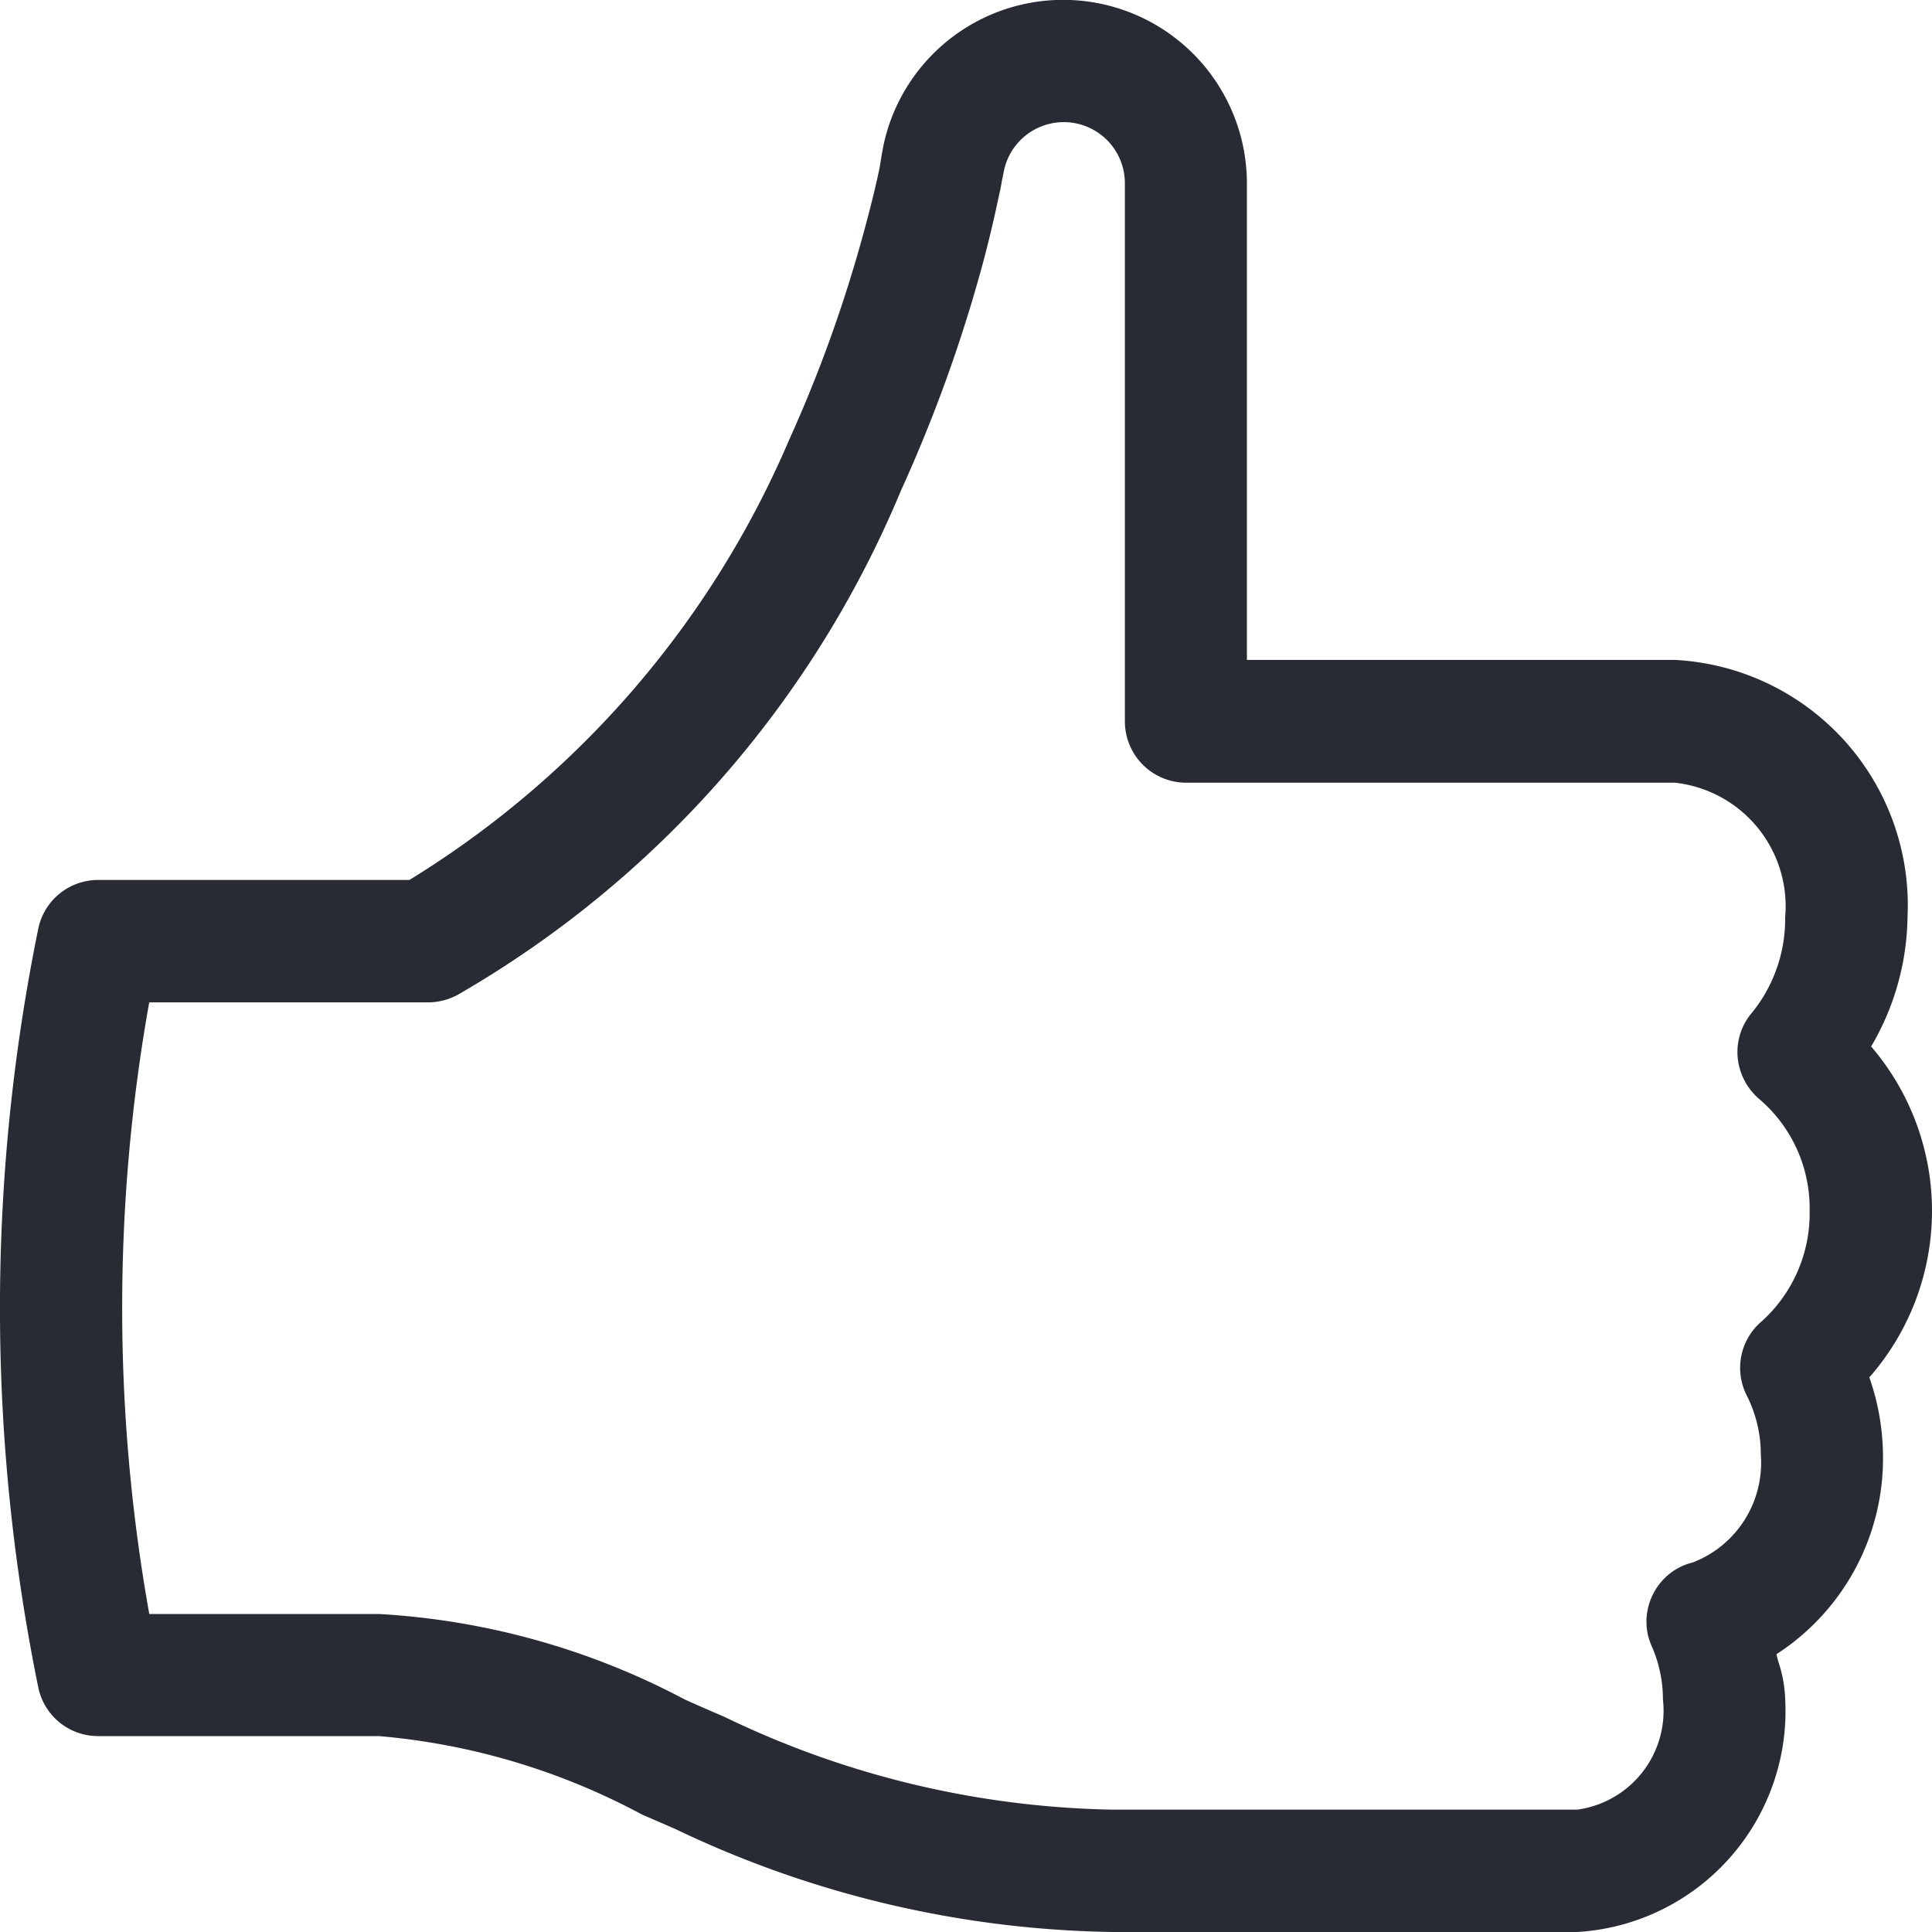 <svg xmlns="http://www.w3.org/2000/svg" width="30" height="30" viewBox="0 0 30 30">
    <defs>
        <style>
            .cls-1{fill:#282b34}
        </style>
    </defs>
    <g id="Group_2777" data-name="Group 2777" transform="translate(-44 -44)">
        <g id="Group_2776" data-name="Group 2776" transform="translate(44 44)">
            <path id="Path_3491" d="M60.441 44.076a2.678 2.678 0 0 0-2.618 2.117c-.02.1-.01.065-.023.13s-.023.155-.048.273c-.05.238-.135.581-.251 1a21.608 21.608 0 0 1-1.165 3.222 14.945 14.945 0 0 1-6.03 6.957h-4.9a.763.763 0 0 0-.739.6 29.363 29.363 0 0 0 0 11.75.764.764 0 0 0 .739.594h4.374c1.488 0 2.906.691 4.688 1.463A16.181 16.181 0 0 0 61.2 73.76h7.231a3.256 3.256 0 0 0 3.047-3.425 3.694 3.694 0 0 0-.168-.8A3.419 3.419 0 0 0 73 66.529a3.657 3.657 0 0 0-.238-1.248 3.758 3.758 0 0 0 .013-5.091 3.972 3.972 0 0 0 .606-2.034 3.635 3.635 0 0 0-3.425-3.806H63.1v-7.611a2.676 2.676 0 0 0-2.659-2.663zm0 1.523a1.128 1.128 0 0 1 1.14 1.14v8.373a.761.761 0 0 0 .762.762h7.611a2.115 2.115 0 0 1 1.9 2.282 2.506 2.506 0 0 1-.561 1.606.761.761 0 0 0 .085 1.072l.01.01a2.426 2.426 0 0 1 .844 1.879 2.452 2.452 0 0 1-.807 1.867.758.758 0 0 0-.19.927 2.249 2.249 0 0 1 .238 1.012 1.852 1.852 0 0 1-1.2 1.854.762.762 0 0 0-.554.924.711.711 0 0 0 .043.123 2.226 2.226 0 0 1 .19.9 1.742 1.742 0 0 1-1.523 1.9H61.2a14.577 14.577 0 0 1-6.123-1.461 13.223 13.223 0 0 0-5.294-1.583H46.05a27.358 27.358 0 0 1 0-9.894h4.495a.754.754 0 0 0 .368-.1 16.322 16.322 0 0 0 6.815-7.754A23.011 23.011 0 0 0 58.978 48c.123-.448.205-.819.261-1.082.028-.13.045-.233.06-.308l.023-.108a1.133 1.133 0 0 1 1.119-.902z" class="cls-1" data-name="Path 3491" transform="translate(-43.918 -43.918)"/>
            <path id="Path_3492" d="M68.492 74h-7.215a16.262 16.262 0 0 1-6.792-1.6l-.518-.225a10.524 10.524 0 0 0-4.082-1.217H45.52a.947.947 0 0 1-.923-.743 29.466 29.466 0 0 1 0-11.808.949.949 0 0 1 .92-.743h4.84a14.867 14.867 0 0 0 5.895-6.83 21.522 21.522 0 0 0 1.148-3.182c.11-.4.195-.745.245-.985.018-.073.025-.132.033-.183l.022-.128.017-.092a2.853 2.853 0 0 1 5.645.583v7.4h6.645a3.816 3.816 0 0 1 3.613 3.993 4.064 4.064 0 0 1-.565 2.01 3.921 3.921 0 0 1-.028 5.138 3.753 3.753 0 0 1 .212 1.207 3.62 3.62 0 0 1-1.655 3.092l.027.107a2.046 2.046 0 0 1 .11.6A3.439 3.439 0 0 1 68.492 74zm-18.607-3.418a10.879 10.879 0 0 1 4.233 1.25l.52.225a15.938 15.938 0 0 0 6.64 1.563h7.215a3.059 3.059 0 0 0 2.85-3.228 1.75 1.75 0 0 0-.1-.495c-.023-.085-.048-.173-.067-.26l-.03-.137.122-.067a3.23 3.23 0 0 0 1.587-2.838 3.462 3.462 0 0 0-.225-1.183l-.038-.1.07-.085a3.732 3.732 0 0 0 .958-2.427 3.68 3.68 0 0 0-.94-2.405l-.087-.1.07-.118a3.783 3.783 0 0 0 .577-1.932 3.438 3.438 0 0 0-3.227-3.607h-7.026v-7.791a2.473 2.473 0 0 0-4.893-.507l-.015.072-.02.13c-.01.055-.02.123-.037.2-.053.247-.14.595-.253 1.007A21.827 21.827 0 0 1 56.6 51a15.207 15.207 0 0 1-6.1 7.028l-.045.025H45.52a.571.571 0 0 0-.552.445 29.134 29.134 0 0 0 0 11.643.571.571 0 0 0 .552.445zm18.607 1.9h-7.215A14.708 14.708 0 0 1 55.092 71c-.207-.087-.41-.177-.615-.267a11.232 11.232 0 0 0-4.593-1.3H46l-.03-.152a27.548 27.548 0 0 1 0-9.945l.03-.146h4.643a.568.568 0 0 0 .277-.072 15.837 15.837 0 0 0 6.718-7.65 22.8 22.8 0 0 0 1.235-3.412c.1-.35.18-.7.26-1.068.02-.1.035-.175.045-.238l.012-.067a1.477 1.477 0 0 1 .033-.145 1.33 1.33 0 0 1 2.622.31V55.2a.57.57 0 0 0 .57.57h7.595a2.305 2.305 0 0 1 2.09 2.47 2.7 2.7 0 0 1-.6 1.725.577.577 0 0 0-.137.415.568.568 0 0 0 .2.39 2.722 2.722 0 0 1 .045 4.035.565.565 0 0 0-.142.695 2.442 2.442 0 0 1 .257 1.1 2.036 2.036 0 0 1-1.34 2.035.566.566 0 0 0-.353.26.559.559 0 0 0-.065.432.454.454 0 0 0 .032.092 2.439 2.439 0 0 1 .205.978 1.929 1.929 0 0 1-1.71 2.083zm-22.175-3.42h3.567a11.524 11.524 0 0 1 4.748 1.327c.2.09.4.178.61.267a14.405 14.405 0 0 0 6.035 1.444h7.215a1.55 1.55 0 0 0 1.33-1.71 2.043 2.043 0 0 0-.173-.825 1.142 1.142 0 0 1-.055-.155.95.95 0 0 1 .108-.717.935.935 0 0 1 .585-.432 1.657 1.657 0 0 0 1.055-1.668 2.029 2.029 0 0 0-.218-.923.947.947 0 0 1 .237-1.157A2.26 2.26 0 0 0 72.1 62.8a2.233 2.233 0 0 0-.775-1.728.964.964 0 0 1-.343-.66.939.939 0 0 1 .225-.69 2.313 2.313 0 0 0 .513-1.48 1.93 1.93 0 0 0-1.71-2.088h-7.593a.953.953 0 0 1-.95-.95v-8.357a.949.949 0 0 0-1.877-.2l-.02.1-.013.065c-.012.068-.027.15-.05.248-.08.377-.165.735-.262 1.09a23.073 23.073 0 0 1-1.257 3.472 16.237 16.237 0 0 1-6.88 7.825.983.983 0 0 1-.46.118h-4.331a27.028 27.028 0 0 0 0 9.492z" class="cls-1" data-name="Path 3492" transform="translate(-44 -44)"/>
        </g>
    </g>
</svg>
